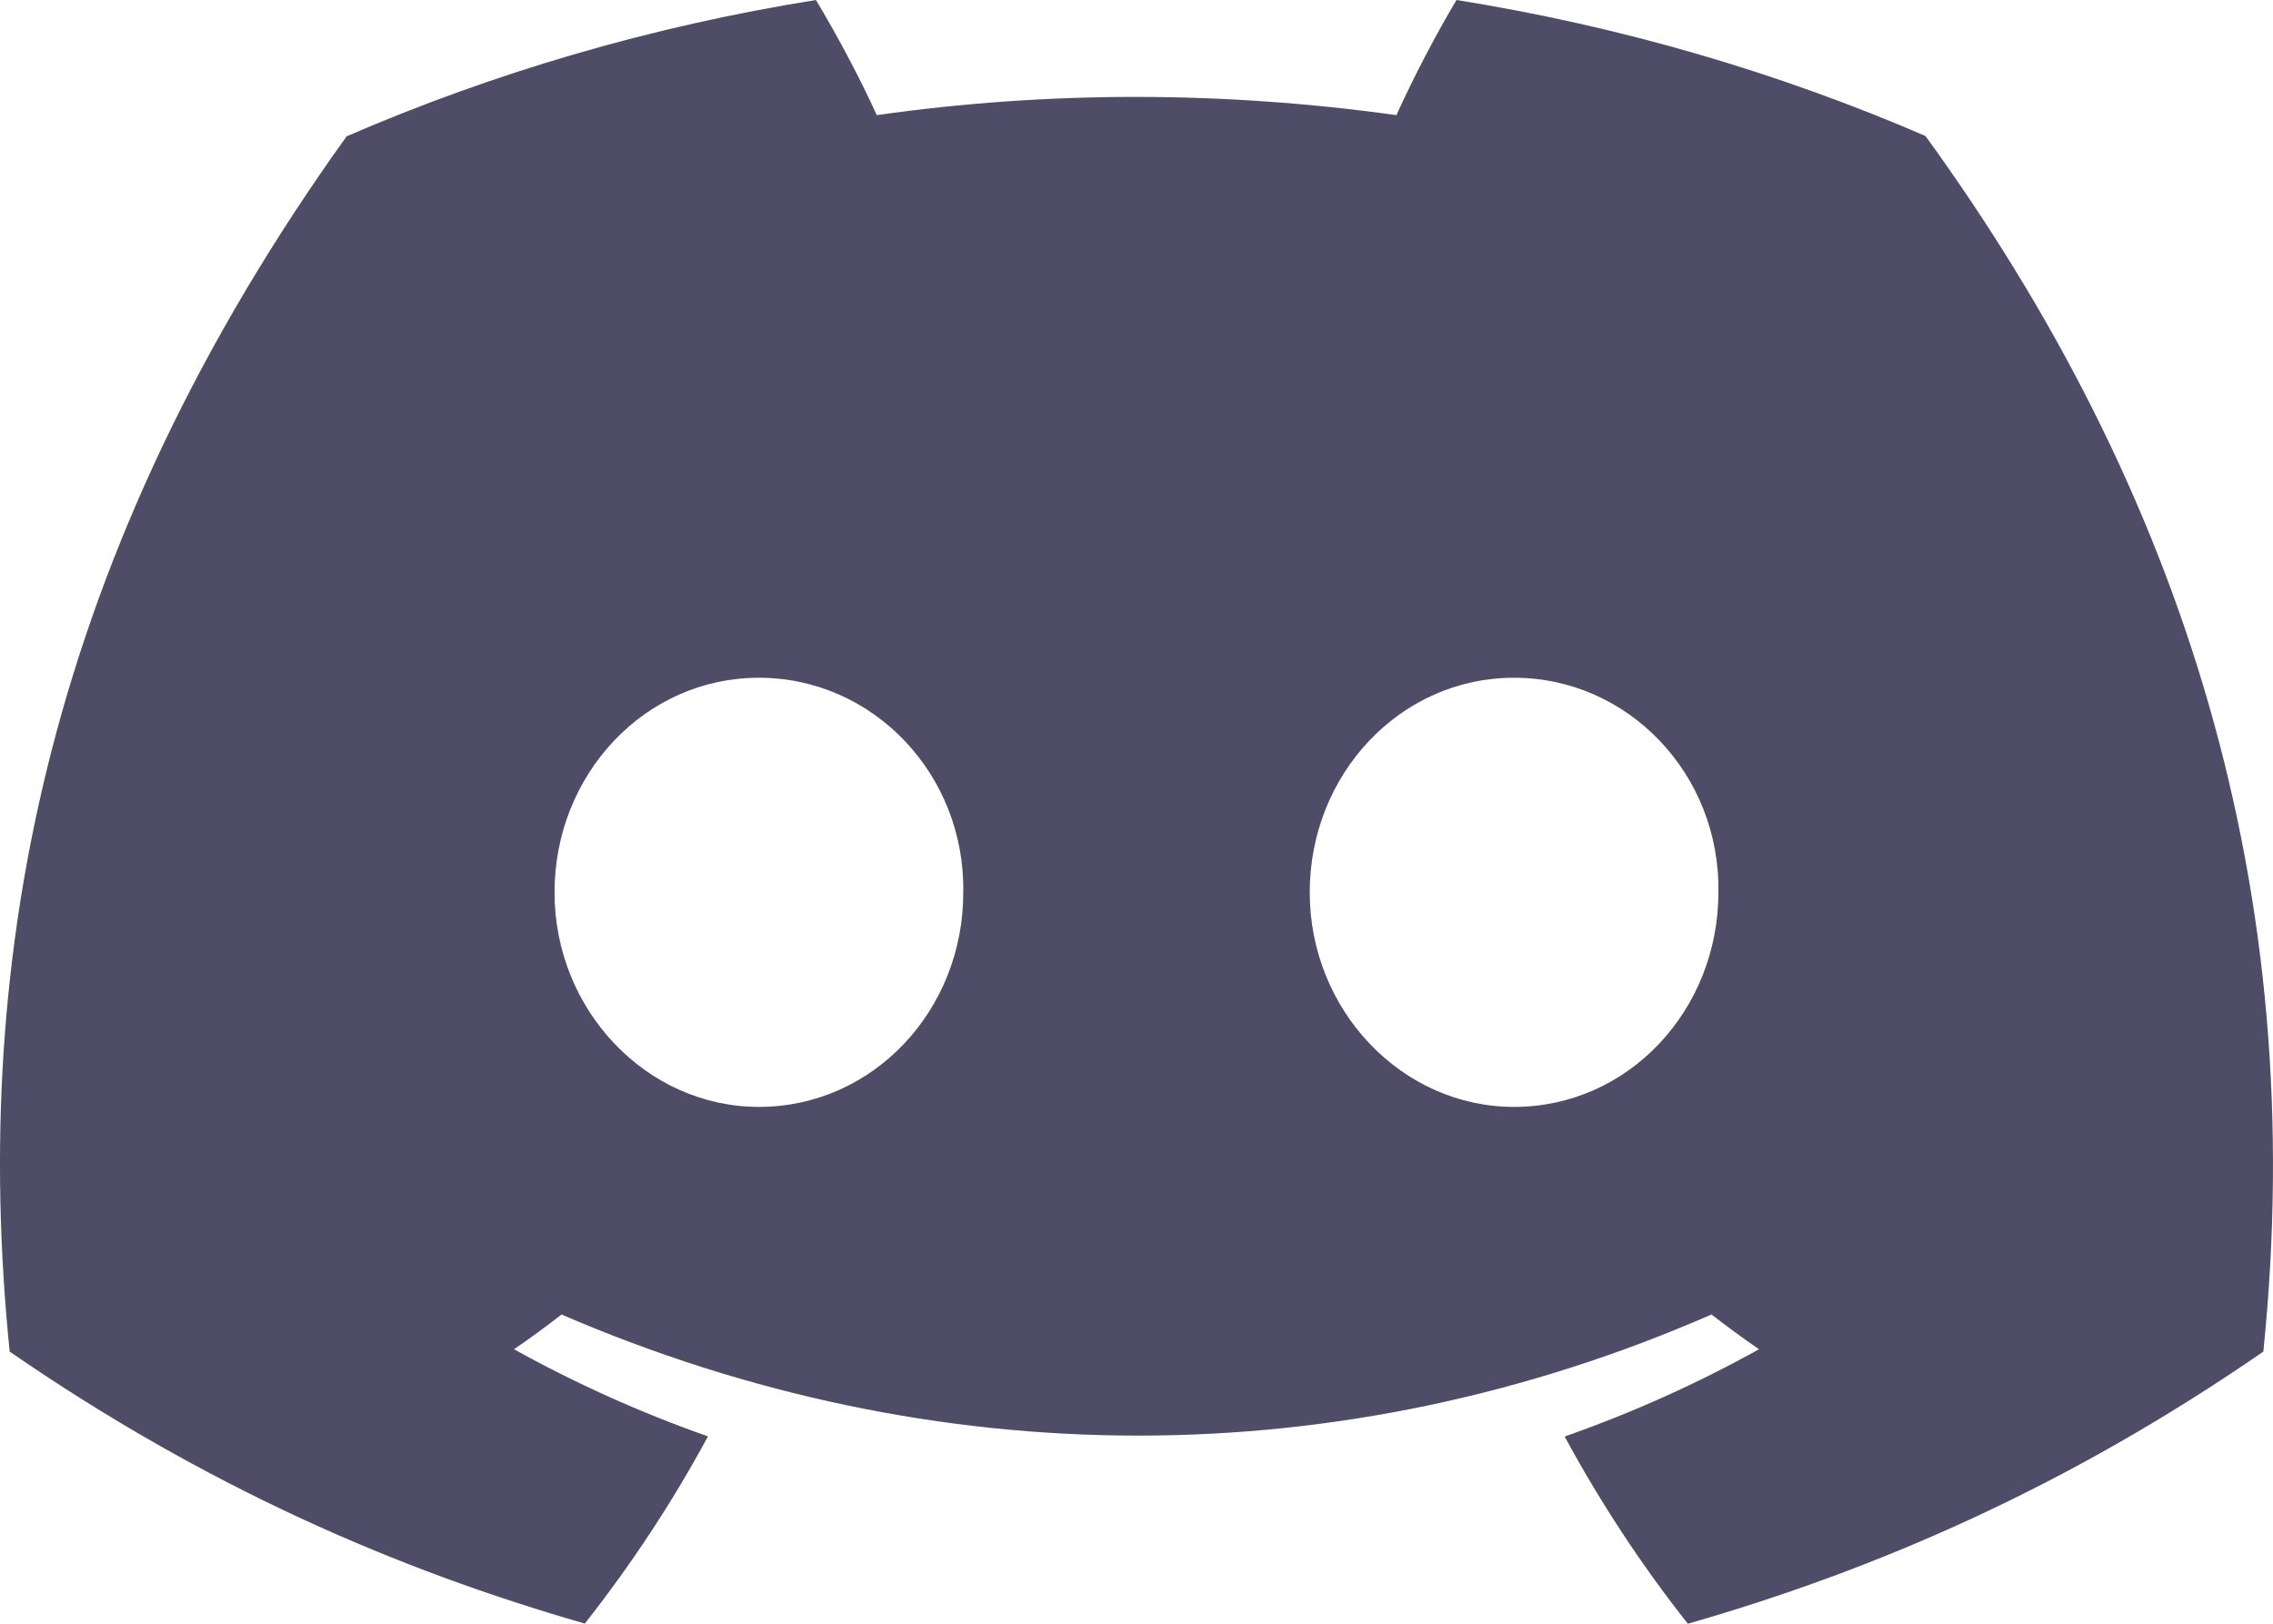 <svg width="28" height="20" viewBox="0 0 28 20" fill="none" xmlns="http://www.w3.org/2000/svg">
<path d="M23.719 1.675C21.906 0.892 19.968 0.324 17.942 0C17.693 0.415 17.402 0.973 17.202 1.418C15.048 1.119 12.914 1.119 10.8 1.418C10.6 0.973 10.302 0.415 10.051 0C8.023 0.324 6.083 0.895 4.27 1.679C0.614 6.777 -0.377 11.748 0.119 16.648C2.544 18.319 4.893 19.334 7.204 19.998C7.774 19.274 8.283 18.504 8.721 17.692C7.886 17.399 7.087 17.038 6.332 16.619C6.532 16.482 6.728 16.339 6.917 16.191C11.525 18.18 16.53 18.18 21.083 16.191C21.274 16.339 21.47 16.482 21.668 16.619C20.911 17.04 20.109 17.401 19.274 17.694C19.713 18.504 20.219 19.276 20.792 20C23.104 19.336 25.456 18.321 27.881 16.648C28.462 10.967 26.888 6.042 23.719 1.675ZM9.349 13.634C7.966 13.634 6.831 12.443 6.831 10.992C6.831 9.541 7.941 8.348 9.349 8.348C10.756 8.348 11.89 9.539 11.866 10.992C11.868 12.443 10.756 13.634 9.349 13.634ZM18.651 13.634C17.268 13.634 16.134 12.443 16.134 10.992C16.134 9.541 17.244 8.348 18.651 8.348C20.058 8.348 21.193 9.539 21.168 10.992C21.168 12.443 20.058 13.634 18.651 13.634Z" fill="#4F4C67"/>
</svg>
